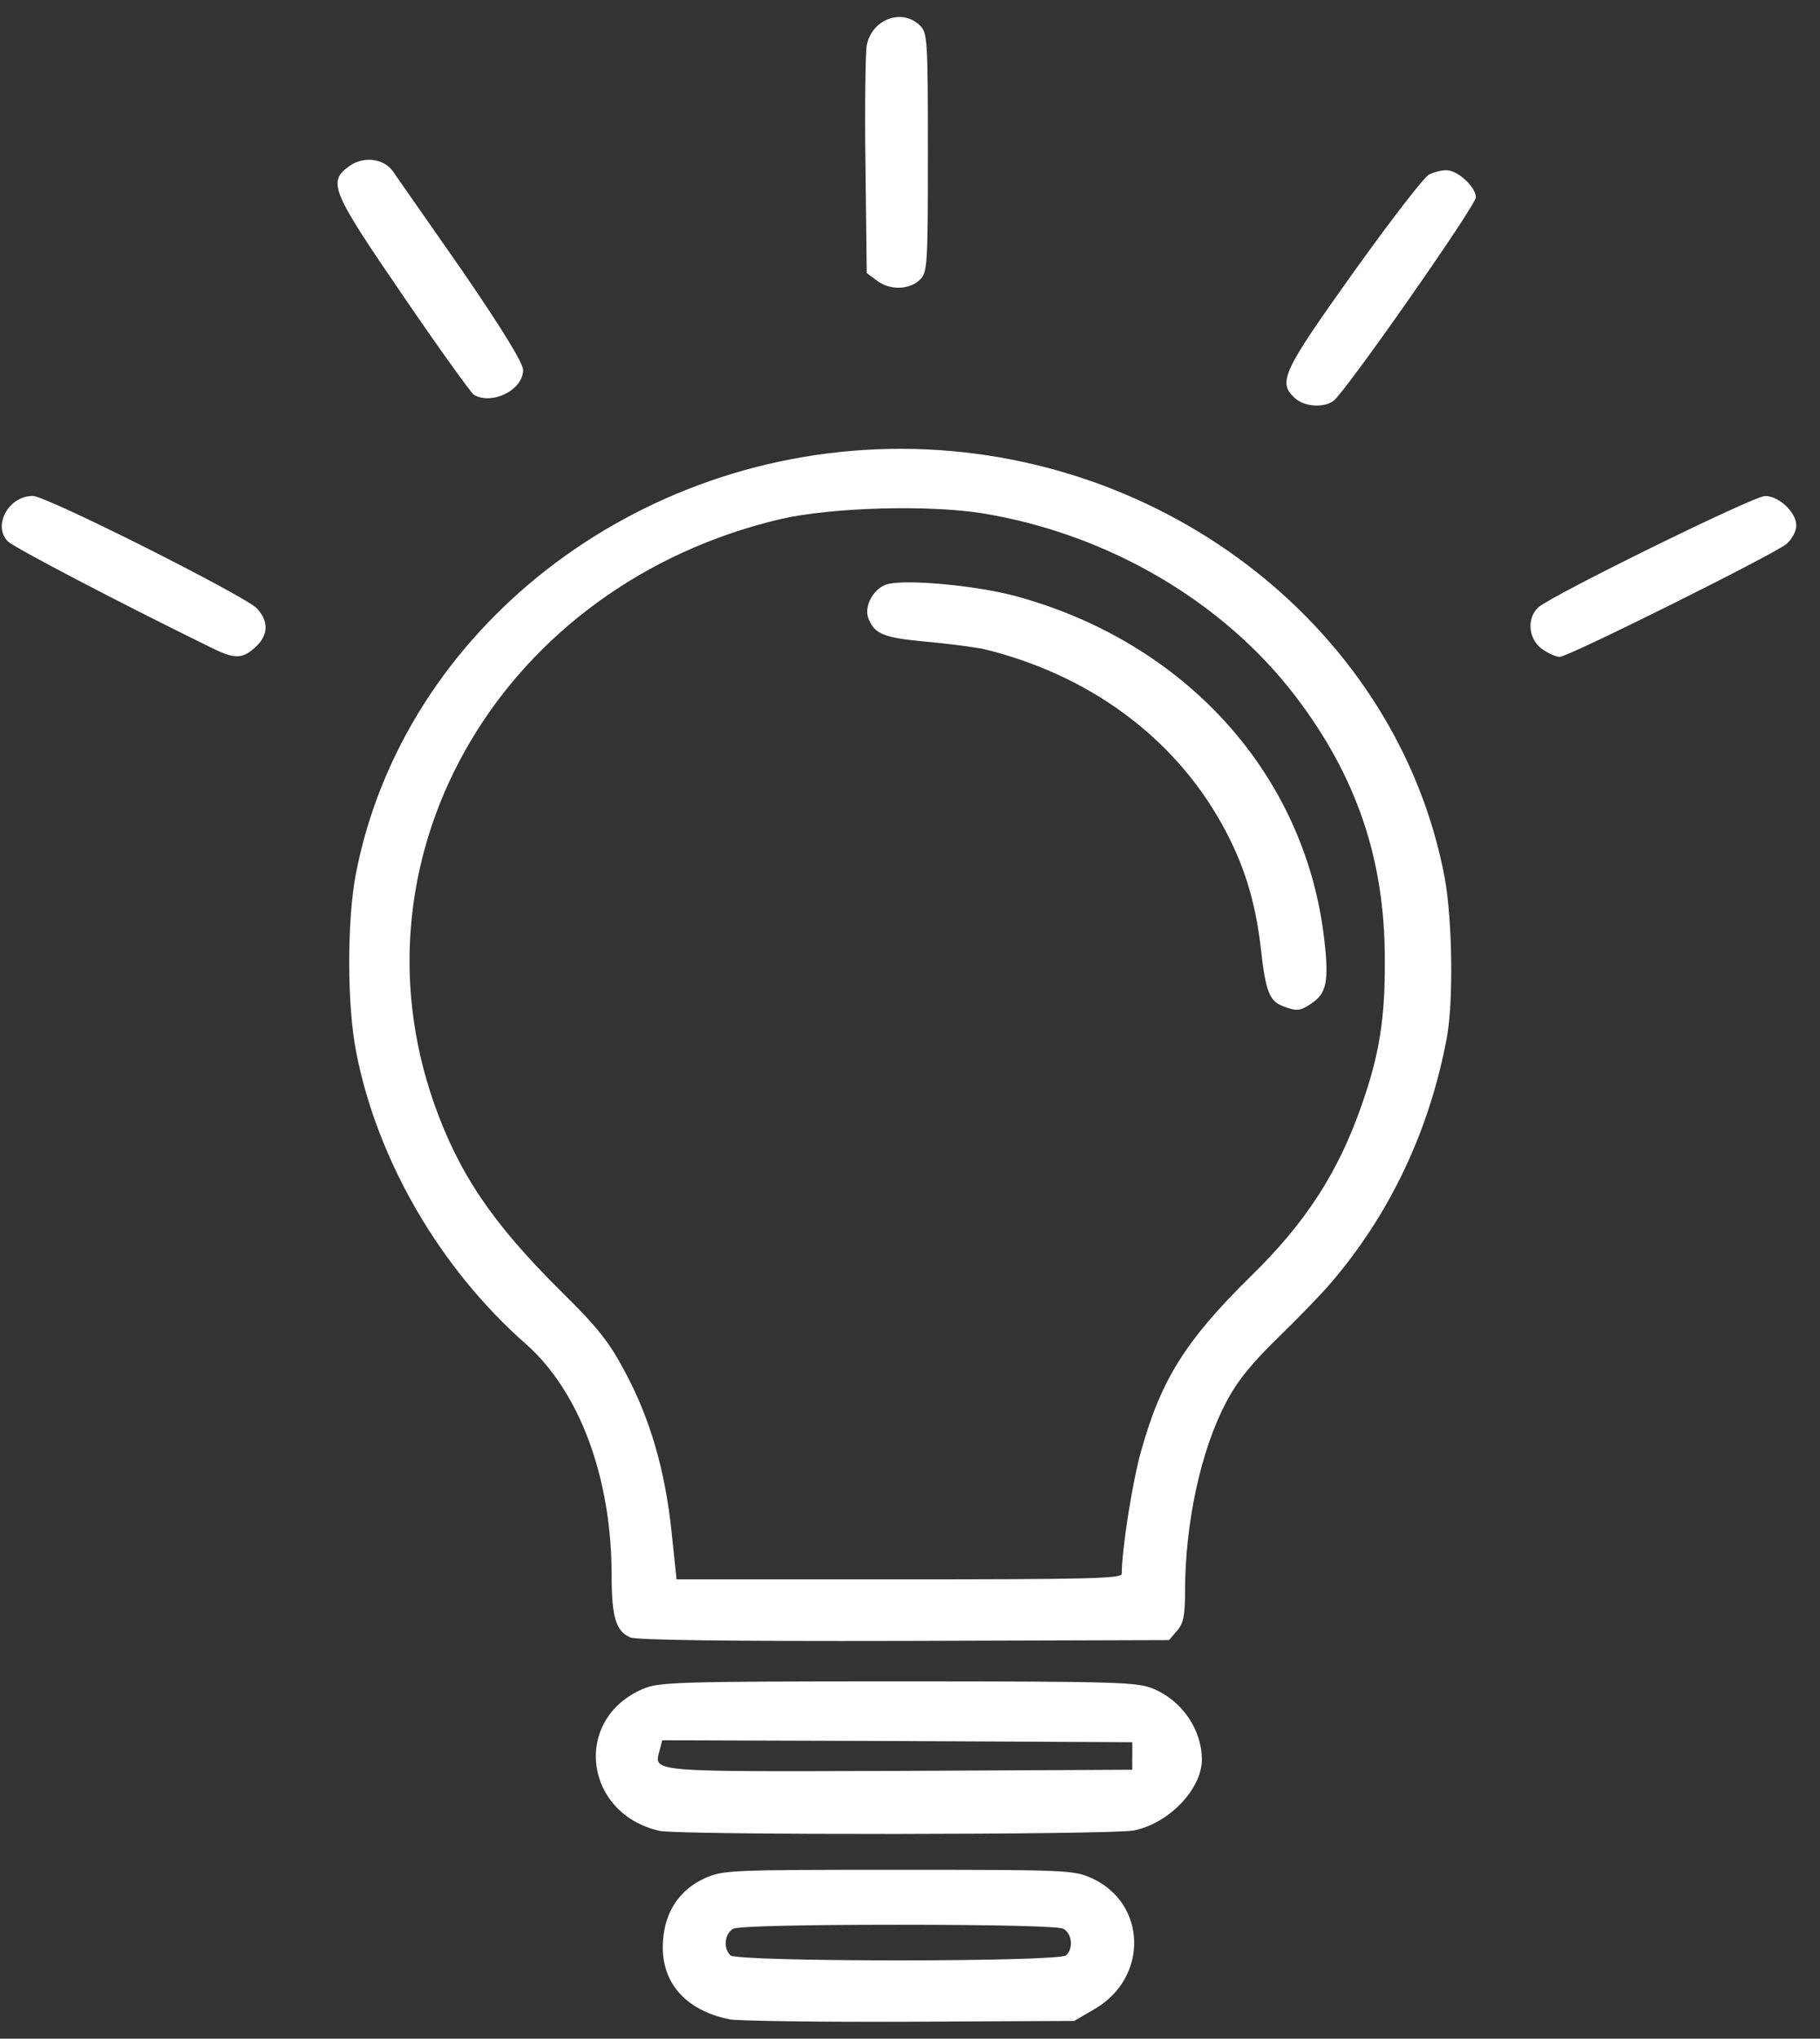 <svg xmlns="http://www.w3.org/2000/svg" fill="none" viewBox="0 0 67 75" height="75" width="67">
<rect x="0" y="0" width="67" height="75" fill="#333333" stroke="none"/>
<path fill="white" d="M26.862 74.29C25.202 73.958 24.286 72.888 24.41 71.373C24.488 70.305 25.031 69.51 25.962 69.091C26.629 68.802 26.846 68.788 33.071 68.788C39.295 68.788 39.512 68.802 40.179 69.091C42.228 70.016 42.289 72.76 40.289 73.915L39.544 74.349L33.475 74.378C30.138 74.393 27.159 74.349 26.864 74.291L26.862 74.29ZM39.247 71.937C39.526 71.677 39.464 71.129 39.138 70.954C38.936 70.868 36.747 70.81 33.069 70.81C29.391 70.81 27.203 70.868 27 70.954C26.674 71.127 26.612 71.676 26.891 71.937C27.154 72.182 38.981 72.182 39.244 71.937H39.247Z"></path>
<path fill="white" d="M24.286 67.358C21.477 66.722 21.074 63.228 23.68 62.13C24.254 61.886 24.892 61.856 33.071 61.856C41.249 61.856 41.885 61.886 42.461 62.13C43.531 62.577 44.246 63.647 44.246 64.744C44.23 65.827 43.035 67.084 41.731 67.343C40.863 67.503 25.063 67.516 24.288 67.358H24.286ZM41.684 64.601V64.095L33.039 64.052L24.378 64.023L24.285 64.384C24.067 65.207 23.804 65.178 33.131 65.15L41.682 65.107V64.601H41.684Z"></path>
<path fill="white" d="M23.2 60.239C22.672 60.008 22.517 59.489 22.517 57.972C22.517 54.363 21.337 51.185 19.351 49.437C16.201 46.664 13.888 42.693 13.113 38.708C12.772 36.974 12.772 33.899 13.097 32.166C14.834 23.169 23.401 16.497 33.18 16.512C42.973 16.527 51.478 23.241 53.185 32.295C53.465 33.84 53.512 36.815 53.263 38.172C52.627 41.58 51.183 44.642 48.995 47.197C48.654 47.601 47.77 48.511 47.041 49.219C46.062 50.172 45.535 50.822 45.132 51.601C44.201 53.363 43.626 56.049 43.626 58.547C43.626 59.428 43.564 59.732 43.331 59.992L43.036 60.338L33.273 60.368C26.74 60.383 23.419 60.338 23.202 60.238L23.2 60.239ZM41.295 57.9C41.295 57.019 41.684 54.52 42.009 53.38C42.738 50.766 43.639 49.322 46.043 46.955C48.076 44.977 49.271 43.114 50.126 40.659C50.777 38.811 50.995 37.469 50.979 35.287C50.979 31.618 49.939 28.558 47.689 25.612C45.019 22.117 40.767 19.633 36.157 18.883C34.171 18.565 30.586 18.666 28.724 19.099C18.558 21.496 12.723 31.331 15.982 40.602C16.898 43.186 18.124 44.992 20.622 47.475C22.019 48.847 22.423 49.367 23.013 50.479C23.944 52.212 24.487 54.118 24.721 56.342L24.906 58.103H33.101C40.006 58.103 41.295 58.074 41.295 57.901V57.9Z"></path>
<path fill="white" d="M47.24 37.02C46.728 36.833 46.589 36.457 46.418 34.912C46.216 33.151 45.796 31.779 44.975 30.306C43.19 27.1 40.071 24.818 36.222 23.88C35.865 23.808 34.903 23.678 34.08 23.606C32.528 23.461 32.202 23.331 31.97 22.753C31.785 22.292 32.188 21.598 32.7 21.483C33.445 21.311 35.911 21.541 37.34 21.917C43.626 23.606 48.033 28.472 48.746 34.523C48.932 36.112 48.84 36.559 48.25 36.935C47.862 37.194 47.738 37.209 47.242 37.022L47.24 37.02Z"></path>
<path fill="white" d="M7.851 23.864C4.281 22.116 0.541 20.153 0.293 19.921C-0.28 19.343 0.309 18.245 1.21 18.245C1.706 18.245 8.97 21.899 9.45 22.376C9.901 22.852 9.885 23.371 9.405 23.805C8.938 24.239 8.644 24.252 7.852 23.863L7.851 23.864Z"></path>
<path fill="white" d="M56.754 23.864C56.258 23.503 56.196 22.724 56.645 22.333C57.188 21.871 64.56 18.247 64.979 18.247C65.491 18.247 66.127 18.853 66.127 19.329C66.127 19.546 65.971 19.835 65.77 20.008C65.304 20.398 57.731 24.166 57.42 24.166C57.28 24.166 56.986 24.037 56.752 23.863L56.754 23.864Z"></path>
<path fill="white" d="M47.659 14.637C47.038 14.059 47.209 13.684 49.817 10.031C51.182 8.125 52.439 6.493 52.61 6.421C52.781 6.334 53.06 6.262 53.246 6.262C53.664 6.262 54.332 6.883 54.332 7.258C54.332 7.561 49.52 14.434 49.086 14.752C48.713 15.012 48.016 14.969 47.657 14.637H47.659Z"></path>
<path fill="white" d="M17.442 14.522C17.349 14.465 16.169 12.833 14.85 10.898C12.196 7.027 12.057 6.696 12.848 6.119C13.36 5.743 14.089 5.815 14.446 6.278C14.569 6.451 15.703 8.084 16.976 9.902C18.482 12.097 19.257 13.354 19.257 13.614C19.257 14.35 18.11 14.913 17.442 14.524V14.522Z"></path>
<path fill="white" d="M32.279 10.32L31.907 10.045L31.861 6.089C31.829 3.924 31.861 1.931 31.907 1.67C32.092 0.717 33.18 0.298 33.847 0.919C34.142 1.193 34.158 1.396 34.158 5.613C34.158 9.83 34.142 10.032 33.847 10.306C33.459 10.668 32.746 10.683 32.279 10.321V10.32Z"></path>
</svg>
